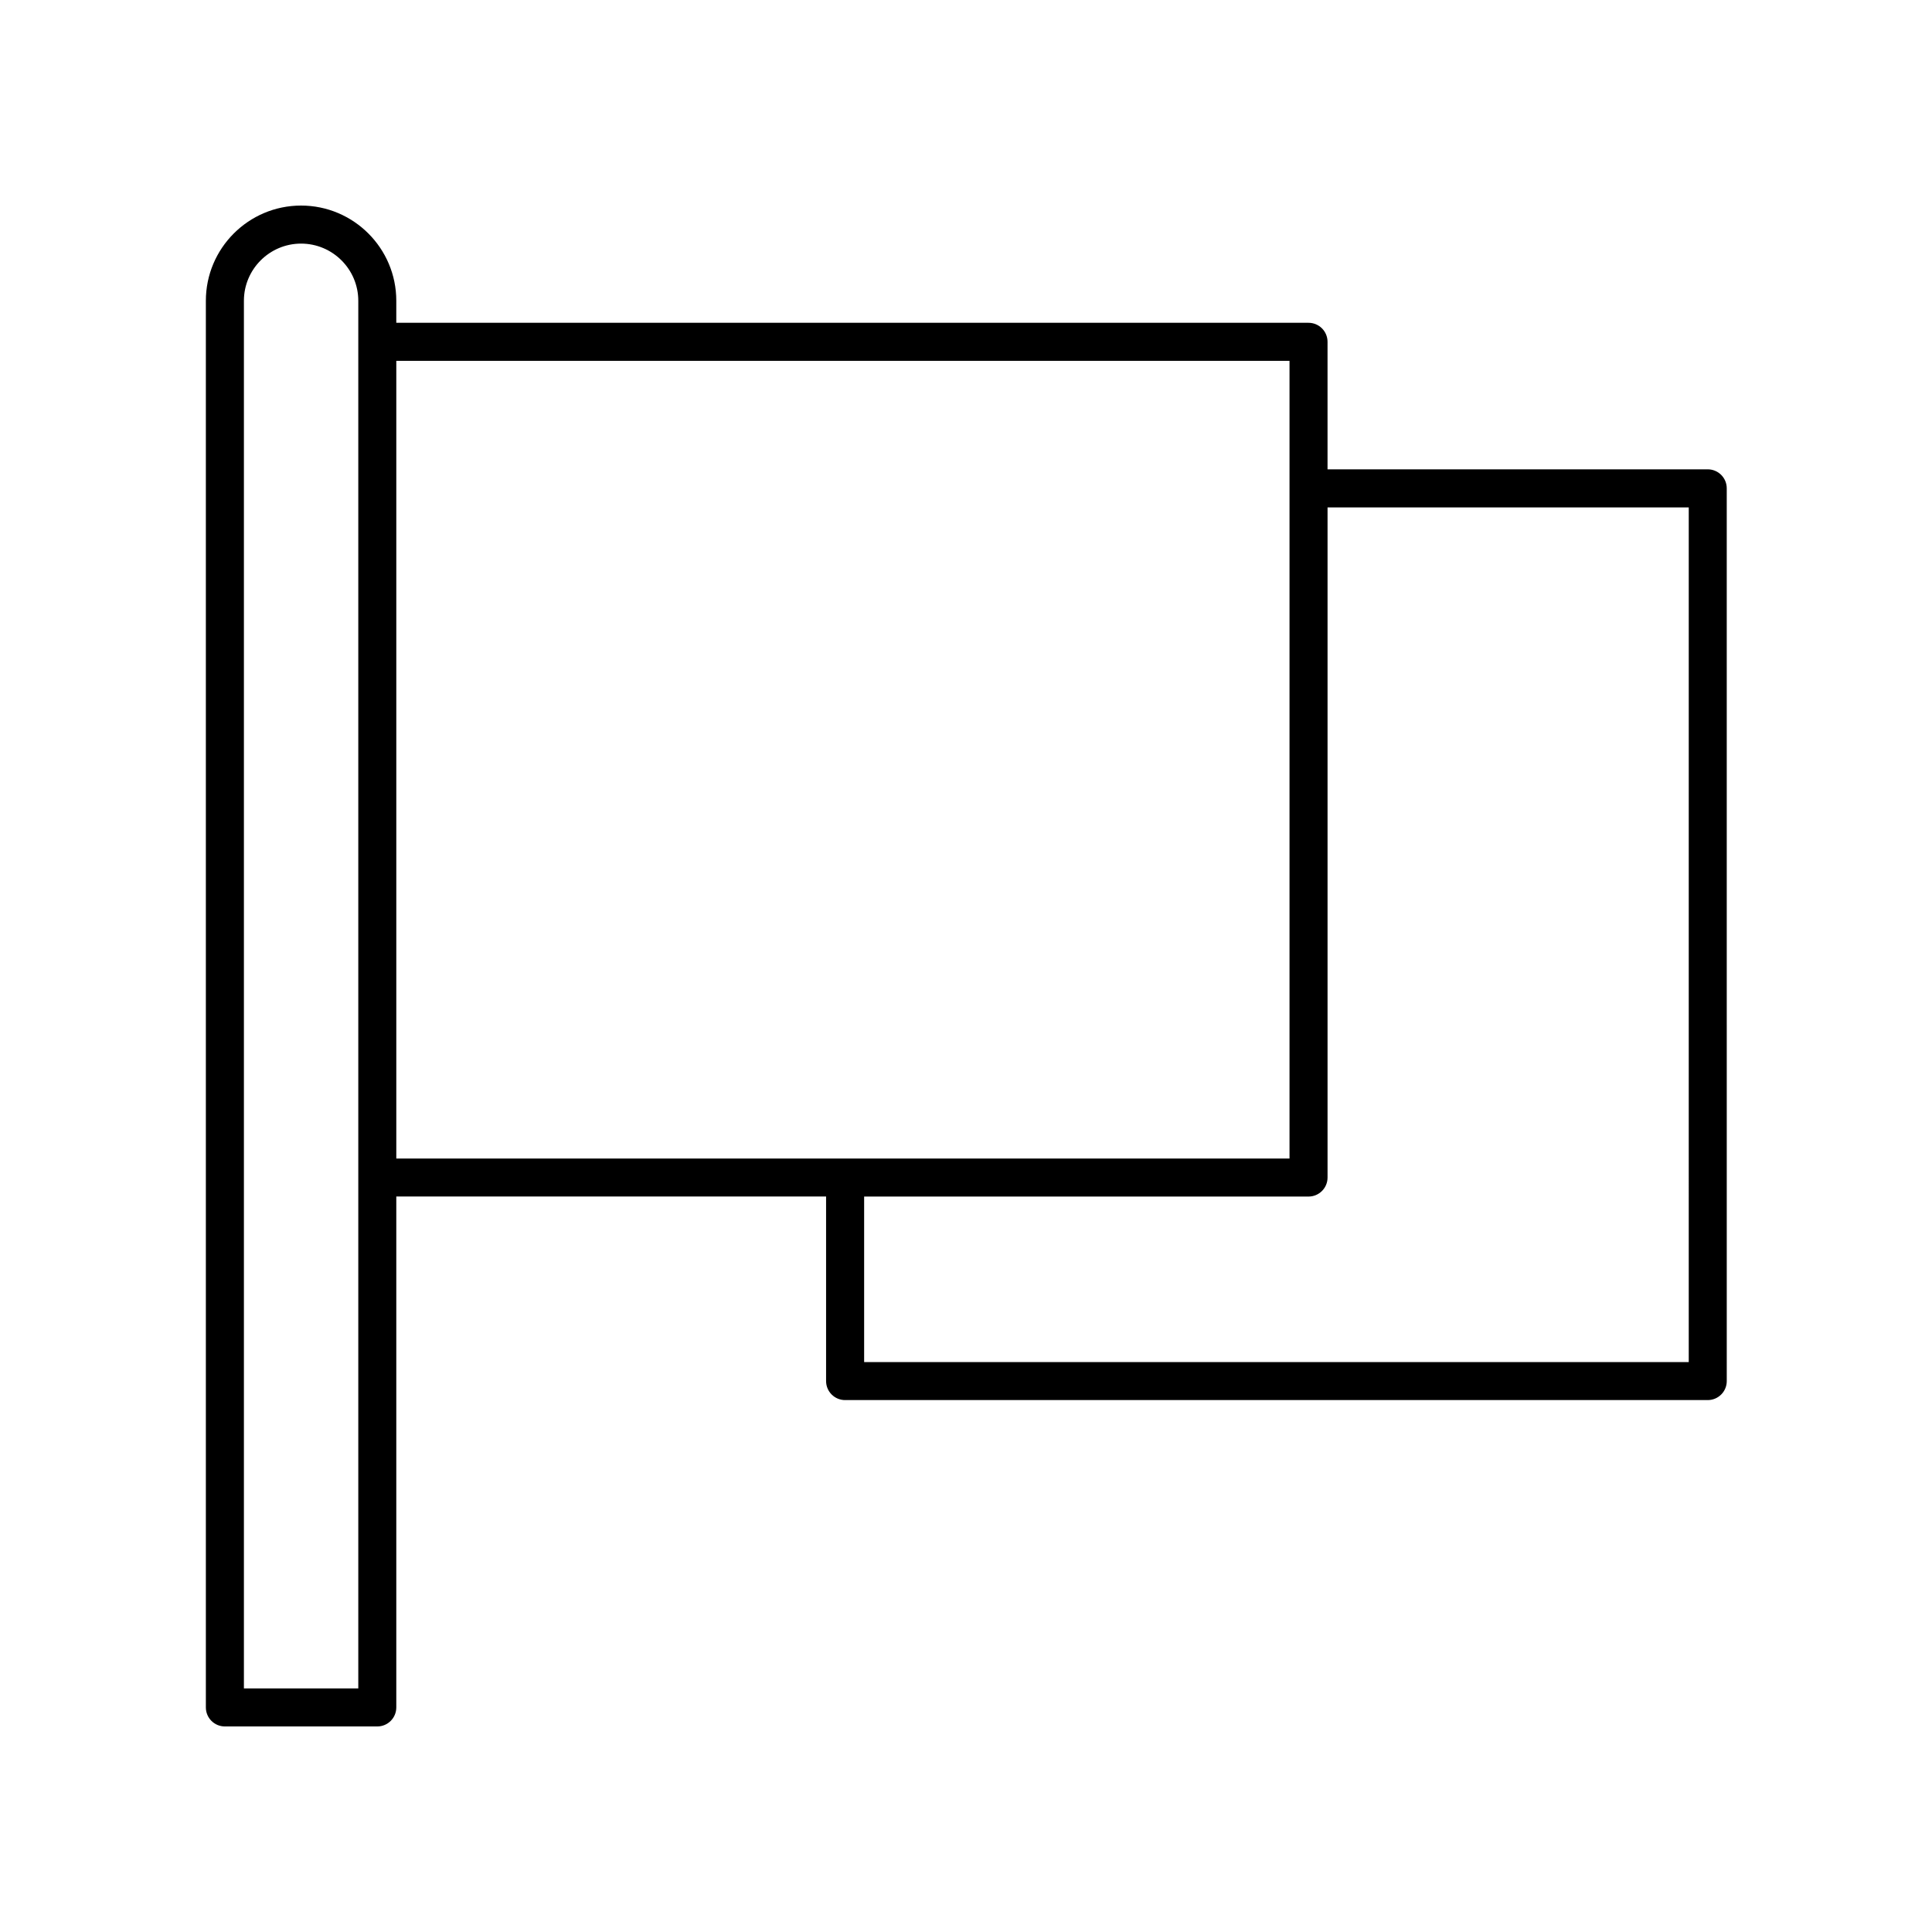<?xml version="1.0" encoding="UTF-8"?>
<!-- Uploaded to: ICON Repo, www.iconrepo.com, Generator: ICON Repo Mixer Tools -->
<svg fill="#000000" width="800px" height="800px" version="1.1" viewBox="144 144 512 512" xmlns="http://www.w3.org/2000/svg">
 <path d="m596.57 268.38h-100.76v-33.797c0-2.785-2.254-5.039-5.039-5.039h-241.75v-5.84c0-13.914-11.32-25.227-25.234-25.227-13.914 0-25.23 11.316-25.23 25.23v372.78c0 2.785 2.254 5.039 5.039 5.039h40.387c2.785 0 5.039-2.254 5.039-5.039v-135.4h113.9v48.91c0 2.785 2.254 5.039 5.039 5.039h228.61c2.785 0 5.039-2.254 5.039-5.039l-0.004-236.58c0-2.785-2.25-5.039-5.035-5.039zm-357.62 323.07h-30.312v-367.74c0-8.352 6.797-15.152 15.152-15.152 8.359 0 15.16 6.801 15.16 15.152zm10.074-351.82h236.71v211.39h-236.71zm342.51 265.34h-218.53v-43.871h117.77c2.785 0 5.039-2.254 5.039-5.039v-177.59h95.723z"/>
</svg>